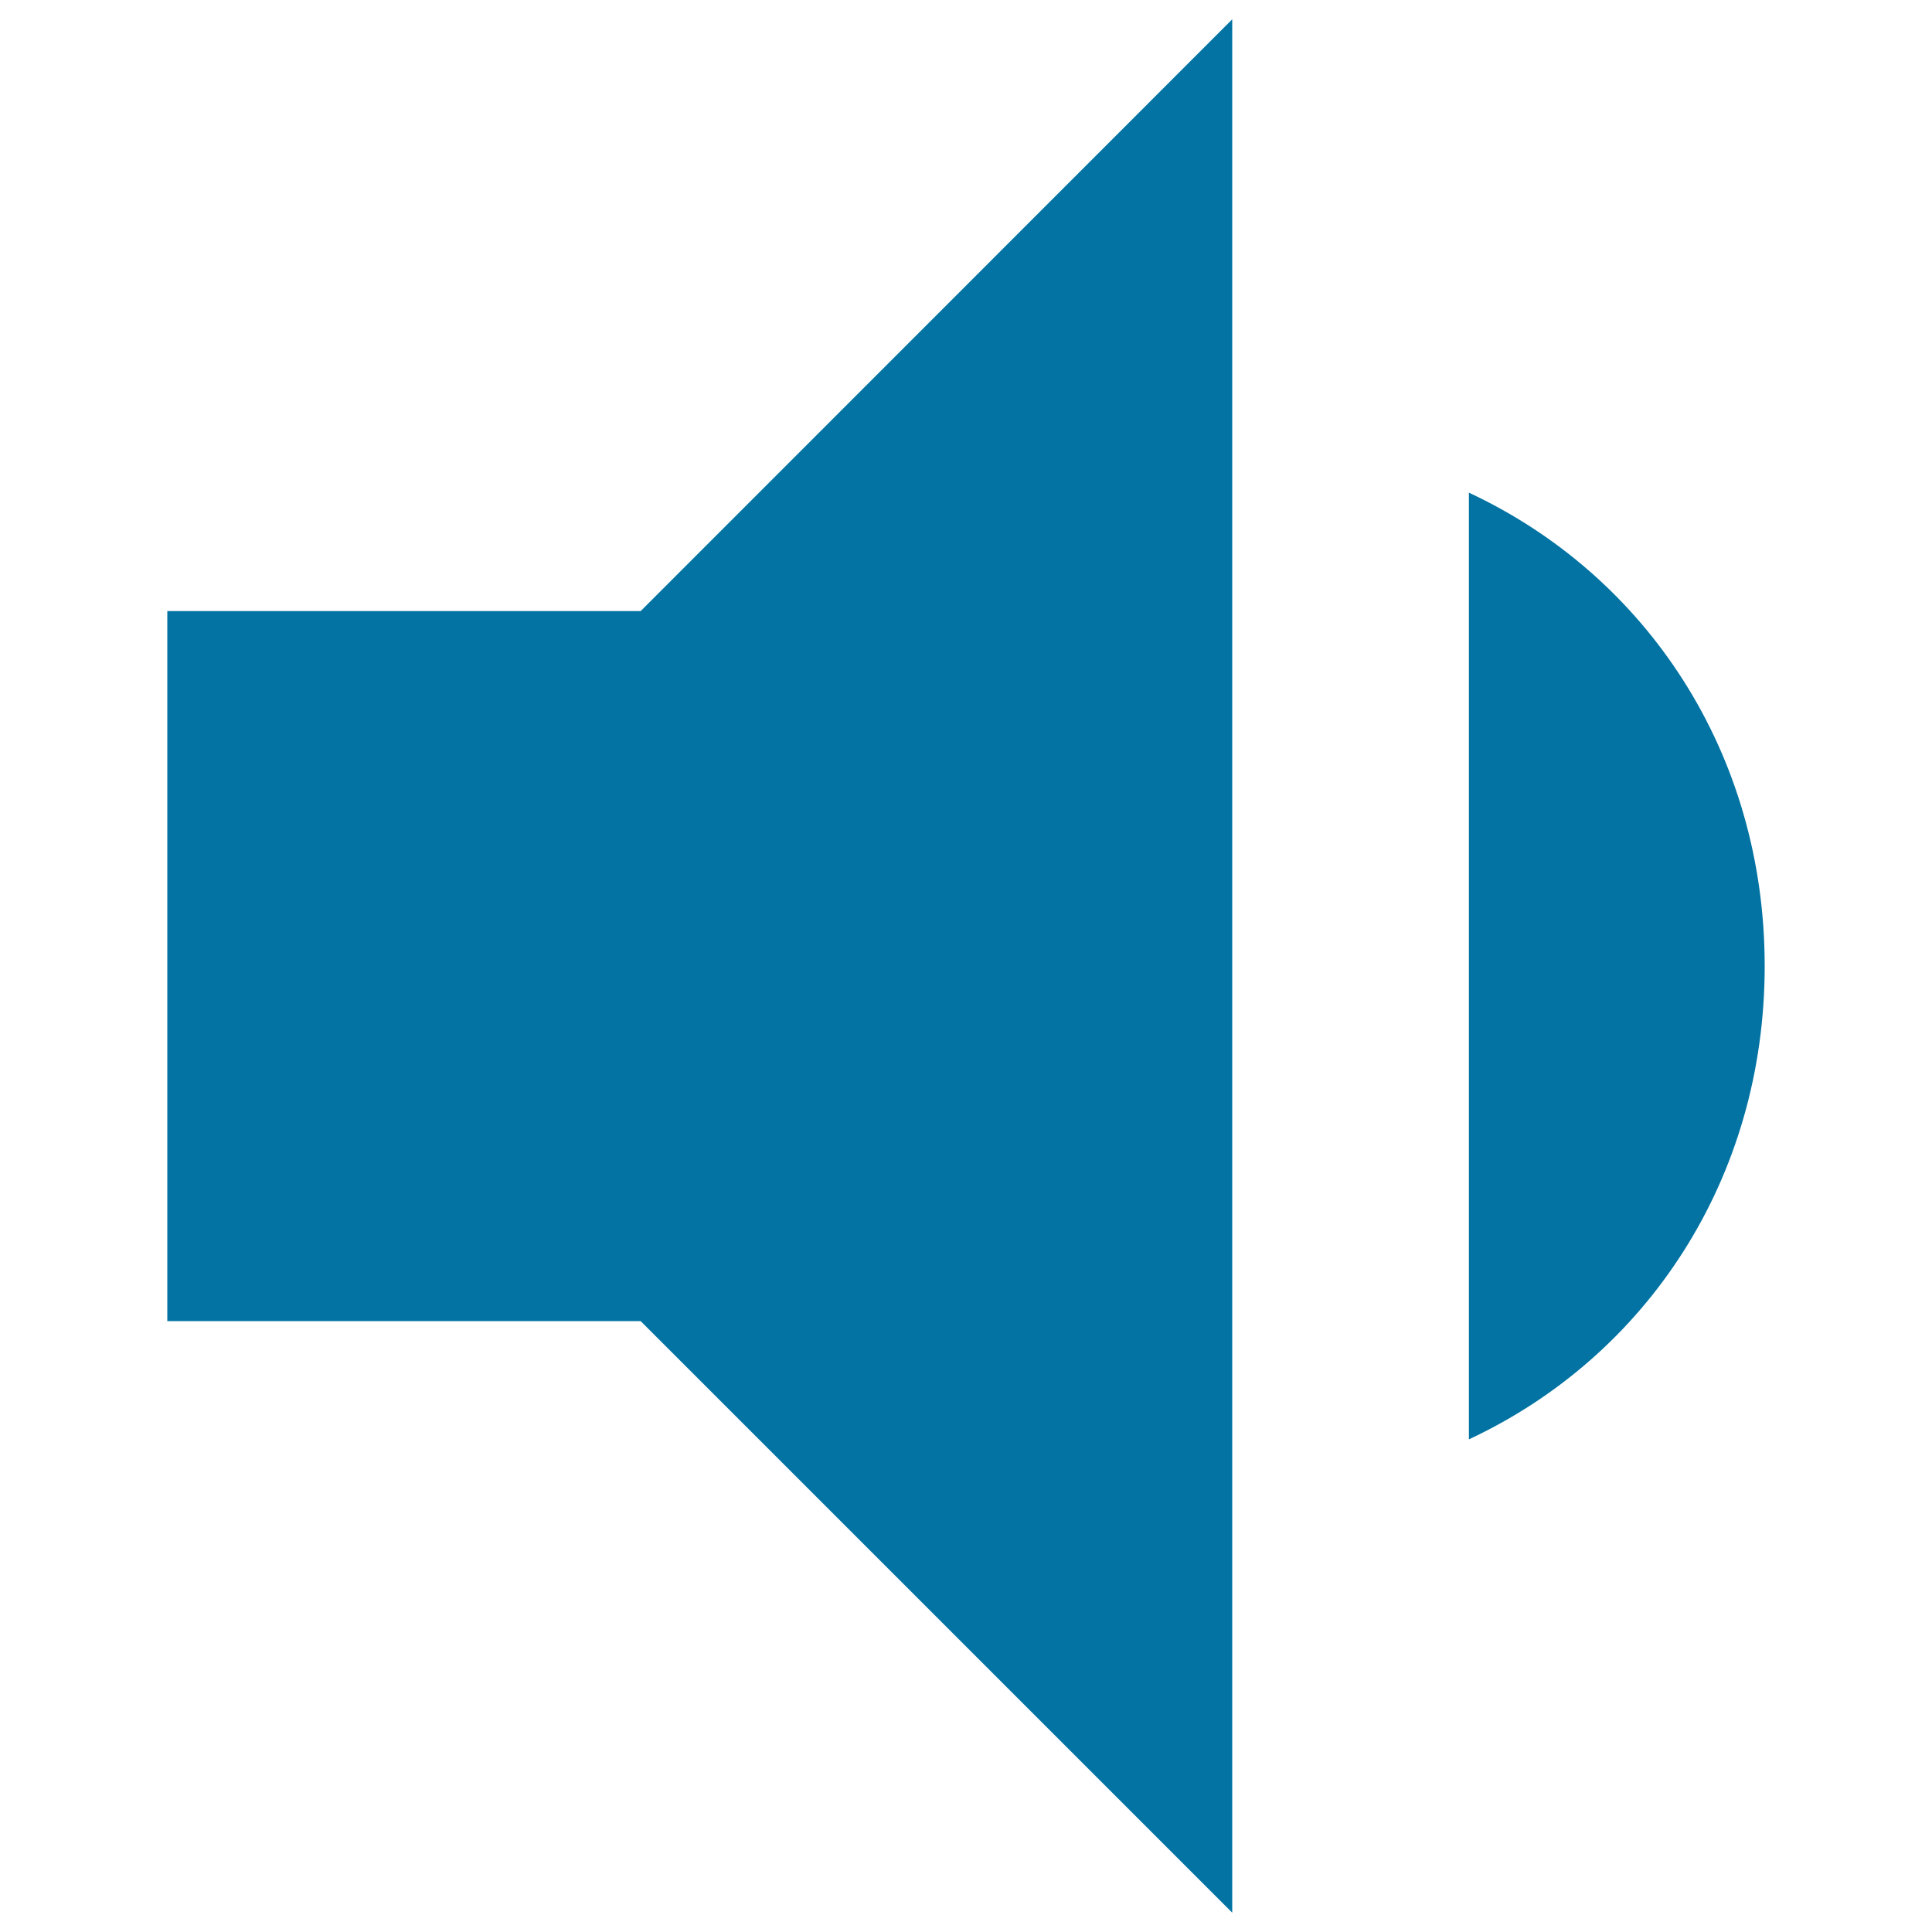 <svg xmlns="http://www.w3.org/2000/svg" viewBox="0 0 1000 1000" style="fill:#0273a2">
<title>Volume Down SVG icon</title>
<path d="M913.4,500c0-110.3-61.2-202.1-153.1-245v490C852.2,702.1,913.4,610.3,913.4,500z M86.6,316.3v367.5h245L637.8,990V10L331.6,316.3H86.6z"/>
</svg>